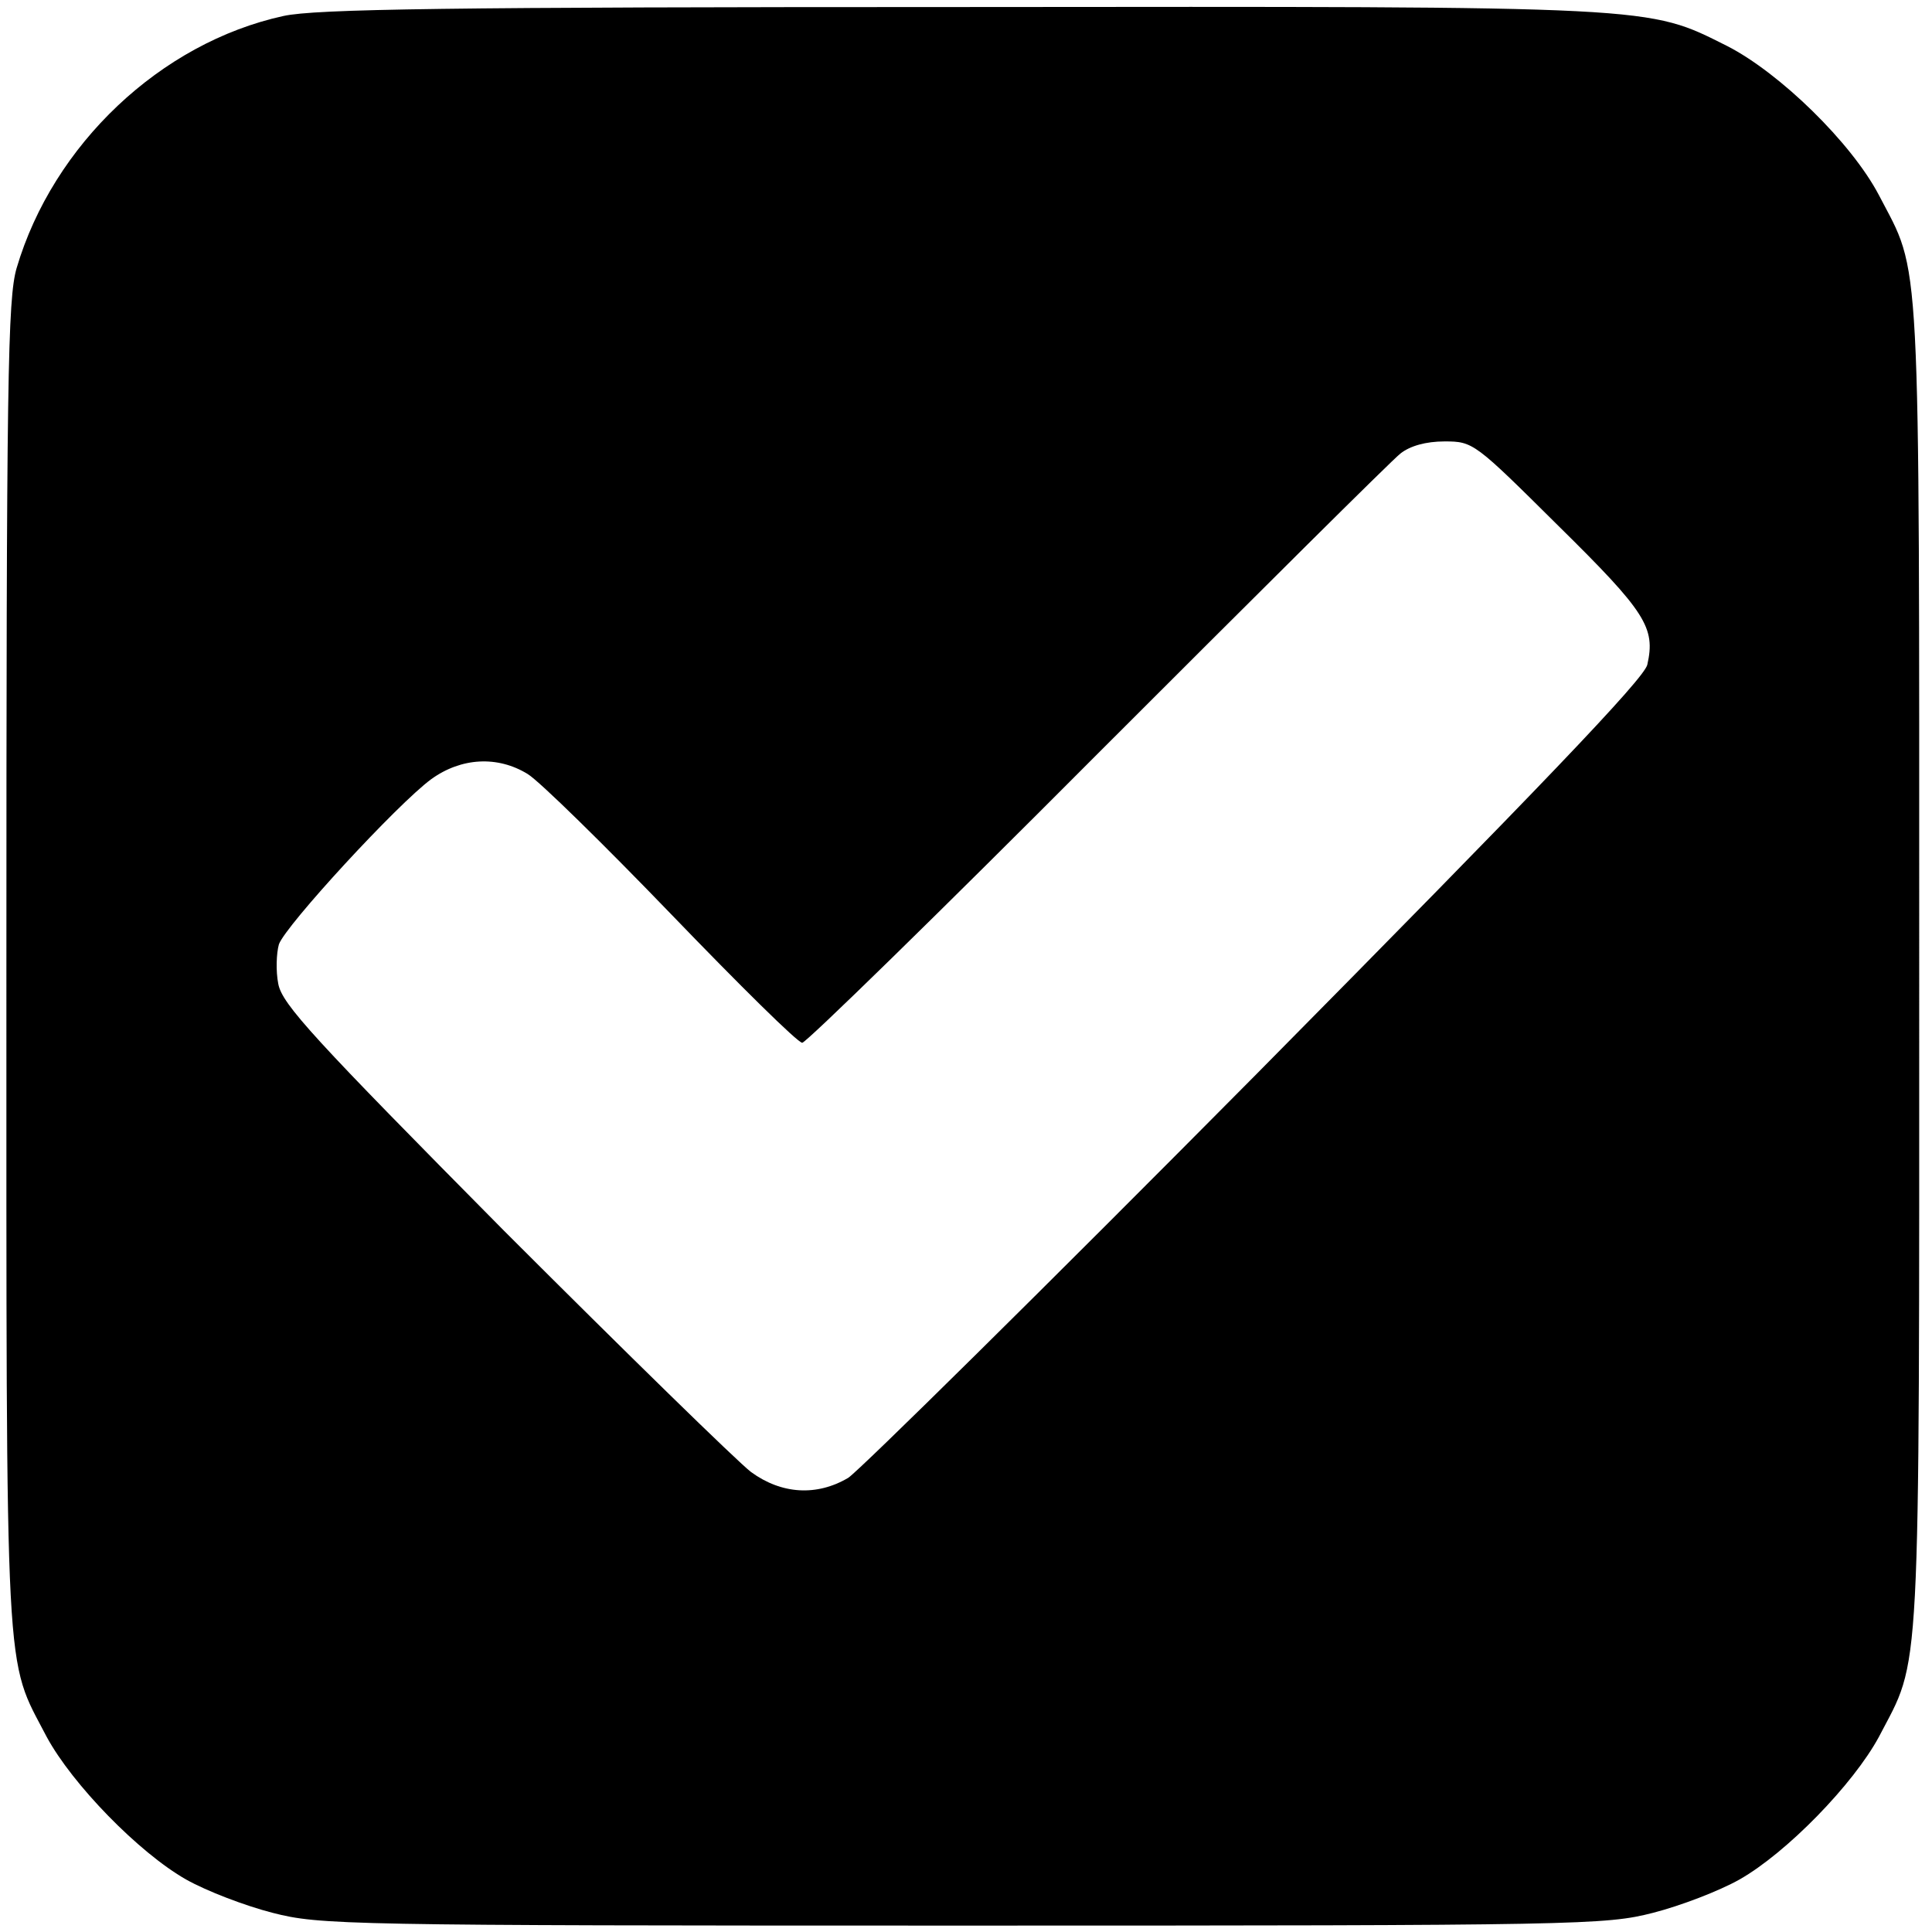 <?xml version="1.0" standalone="no"?>
<!DOCTYPE svg PUBLIC "-//W3C//DTD SVG 20010904//EN"
 "http://www.w3.org/TR/2001/REC-SVG-20010904/DTD/svg10.dtd">
<svg version="1.0" xmlns="http://www.w3.org/2000/svg"
 width="302pt" height="302pt" viewBox="0 0 302 302"
 preserveAspectRatio="xMidYMid meet">
<g transform="translate(0,302) scale(0.1,-0.1)"
fill="#000000" stroke="none">
<path d="M443 2995 c-192 -42 -360 -201 -417 -394 -14 -48 -16 -172 -16 -1091
0 -1143 -3 -1078 63 -1205 40 -74 144 -181 218 -223 32 -18 92 -41 135 -52 74
-19 112 -20 1079 -20 967 0 1005 1 1079 20 43 11 103 34 135 52 74 42 178 149
218 223 66 127 63 62 63 1205 0 1143 3 1078 -63 1205 -43 82 -155 191 -237
233 -126 63 -103 62 -1200 61 -799 0 -1007 -3 -1057 -14z m1993 -797 c137
-135 152 -159 139 -217 -5 -22 -169 -193 -611 -640 -333 -336 -620 -619 -638
-631 -49 -29 -104 -26 -152 9 -21 16 -195 186 -386 377 -297 300 -347 354
-353 386 -4 20 -3 48 1 62 11 30 185 219 238 258 47 34 104 37 151 8 18 -11
119 -110 225 -220 106 -110 197 -200 204 -200 6 0 214 203 461 451 248 248
461 460 474 470 15 12 40 19 69 19 45 0 47 -2 178 -132z"/>
</g>
</svg>
